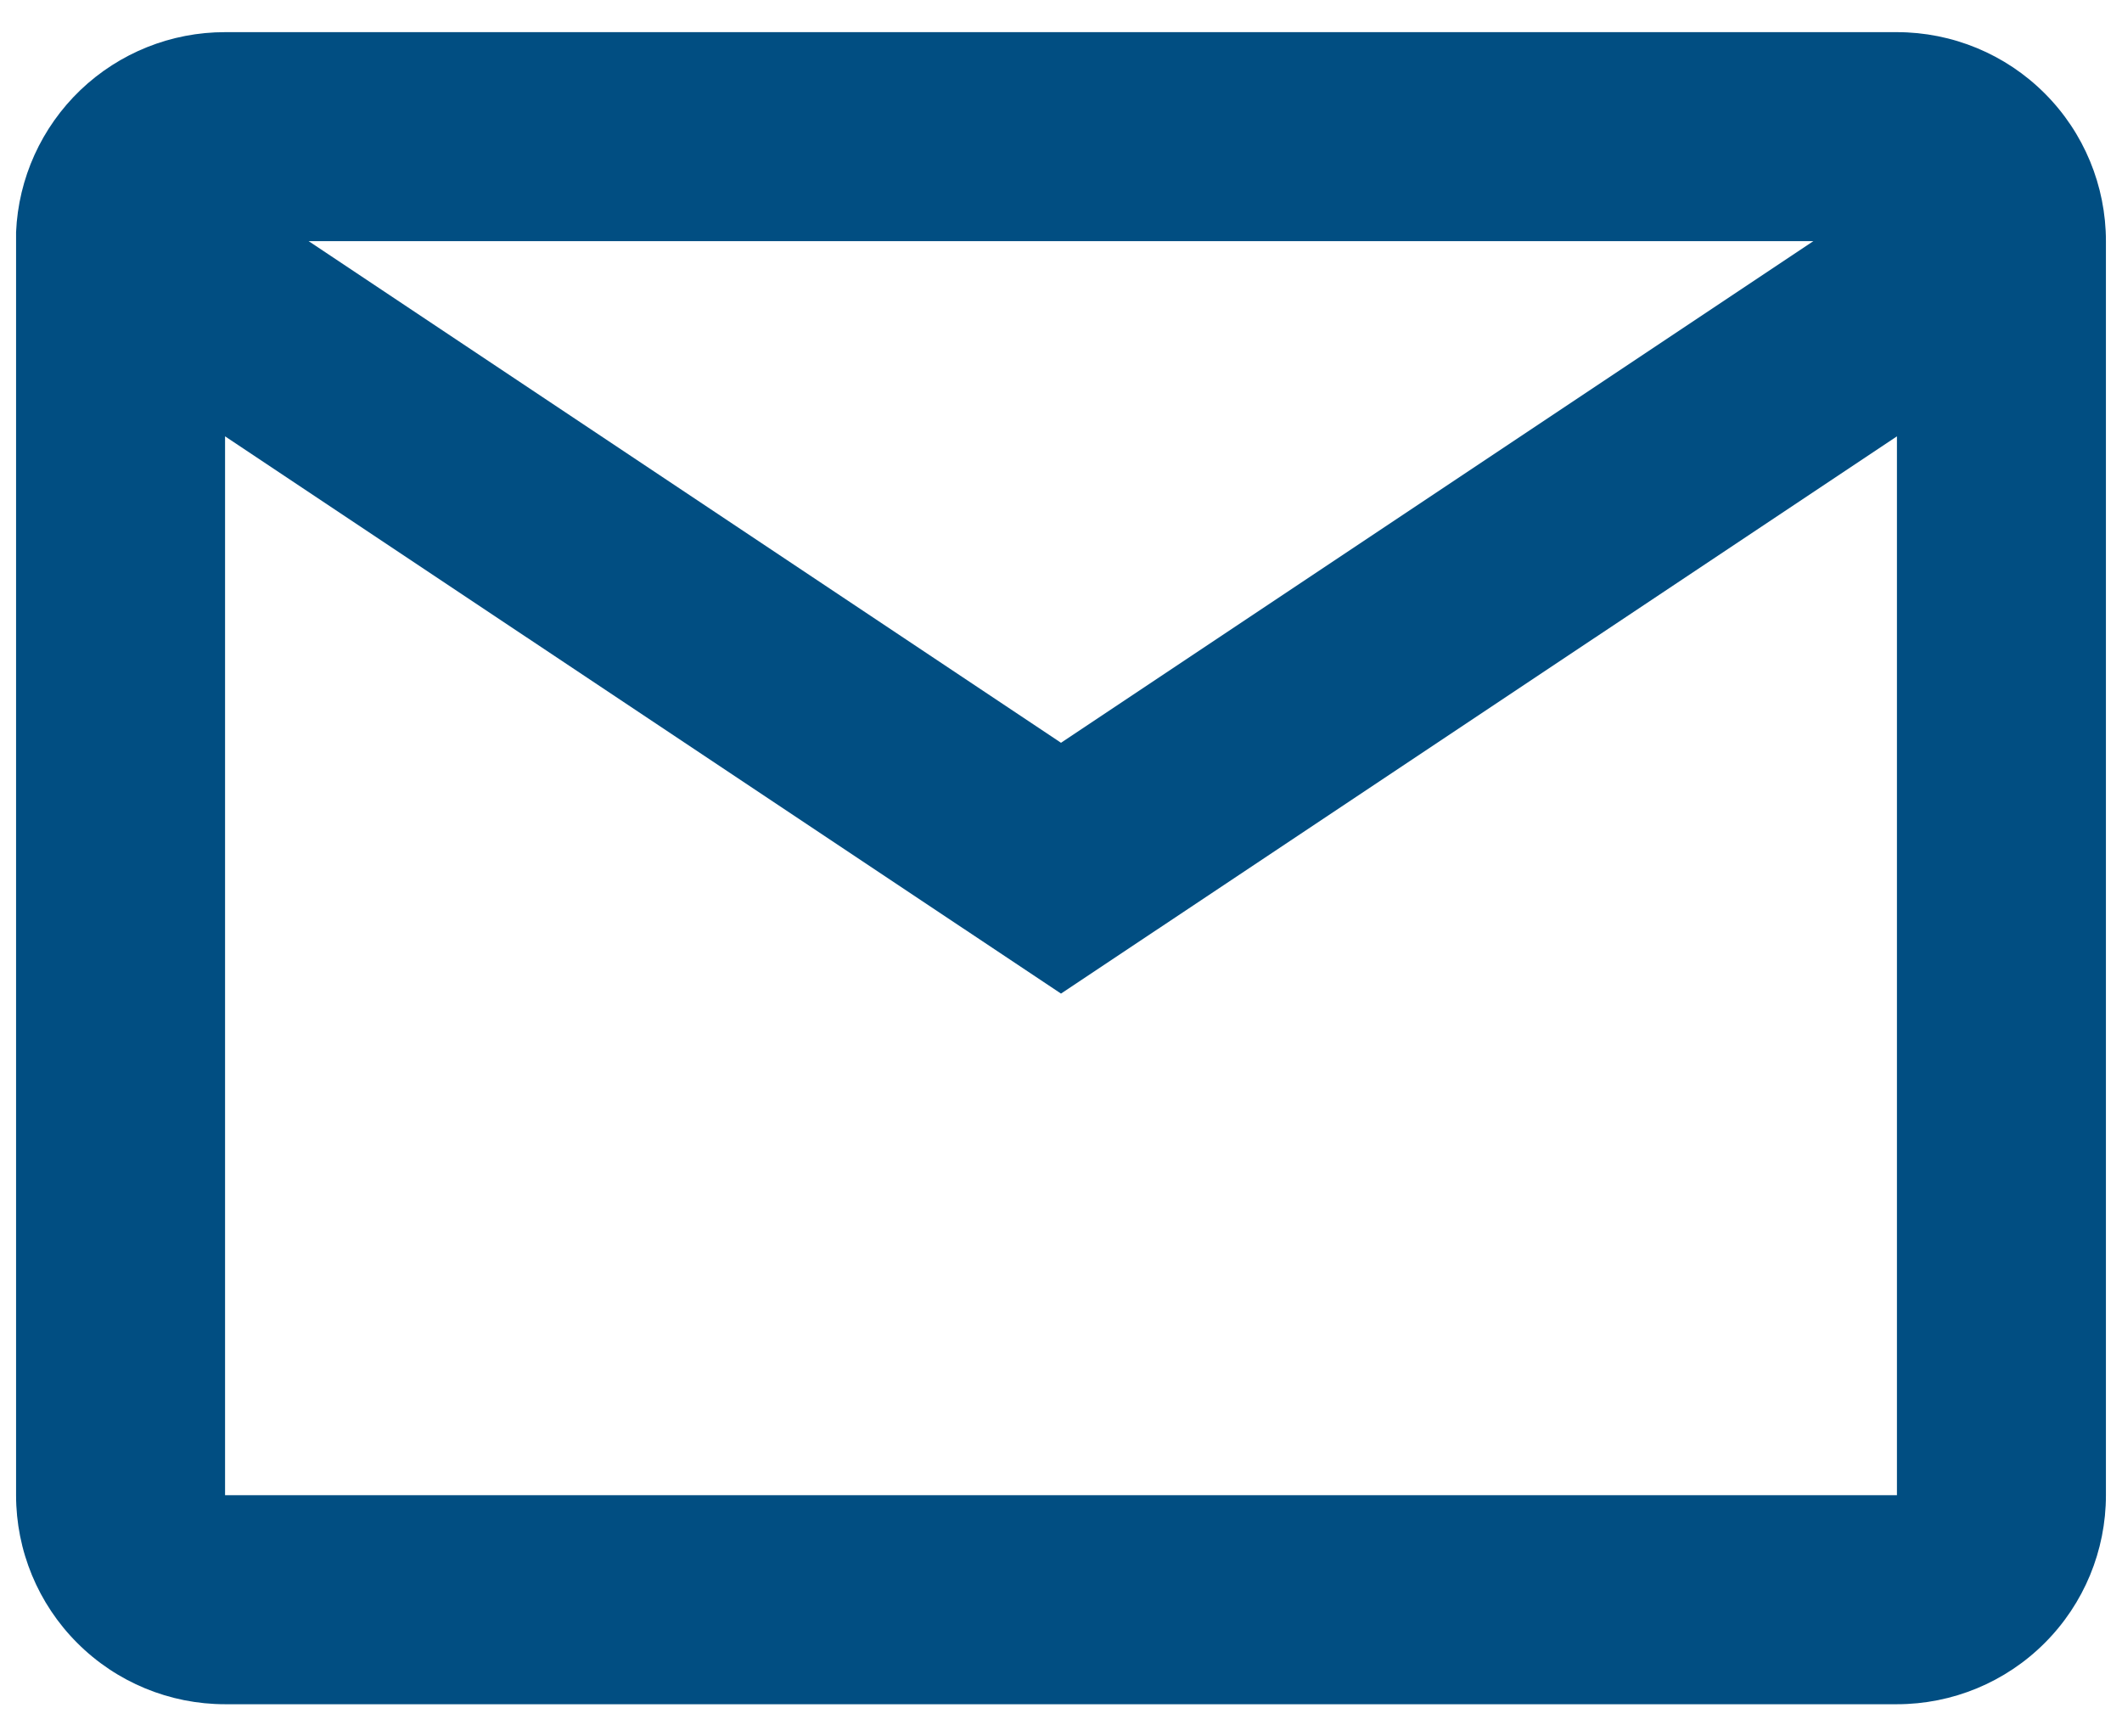 <svg xmlns="http://www.w3.org/2000/svg" width="33" height="27" viewBox="0 0 33 27" fill="none"><path d="M29.5 26.5H3.5C2.638 26.5 1.811 26.158 1.202 25.548C0.592 24.939 0.25 24.112 0.25 23.25V3.609C0.286 2.771 0.645 1.981 1.25 1.401C1.856 0.822 2.662 0.499 3.5 0.5H29.5C30.362 0.5 31.189 0.842 31.798 1.452C32.408 2.061 32.75 2.888 32.75 3.75V23.25C32.75 24.112 32.408 24.939 31.798 25.548C31.189 26.158 30.362 26.5 29.5 26.5ZM3.5 6.785V23.25H29.5V6.785L16.5 15.45L3.5 6.785ZM4.8 3.75L16.5 11.55L28.2 3.75H4.8Z" fill="#014E82"></path></svg>